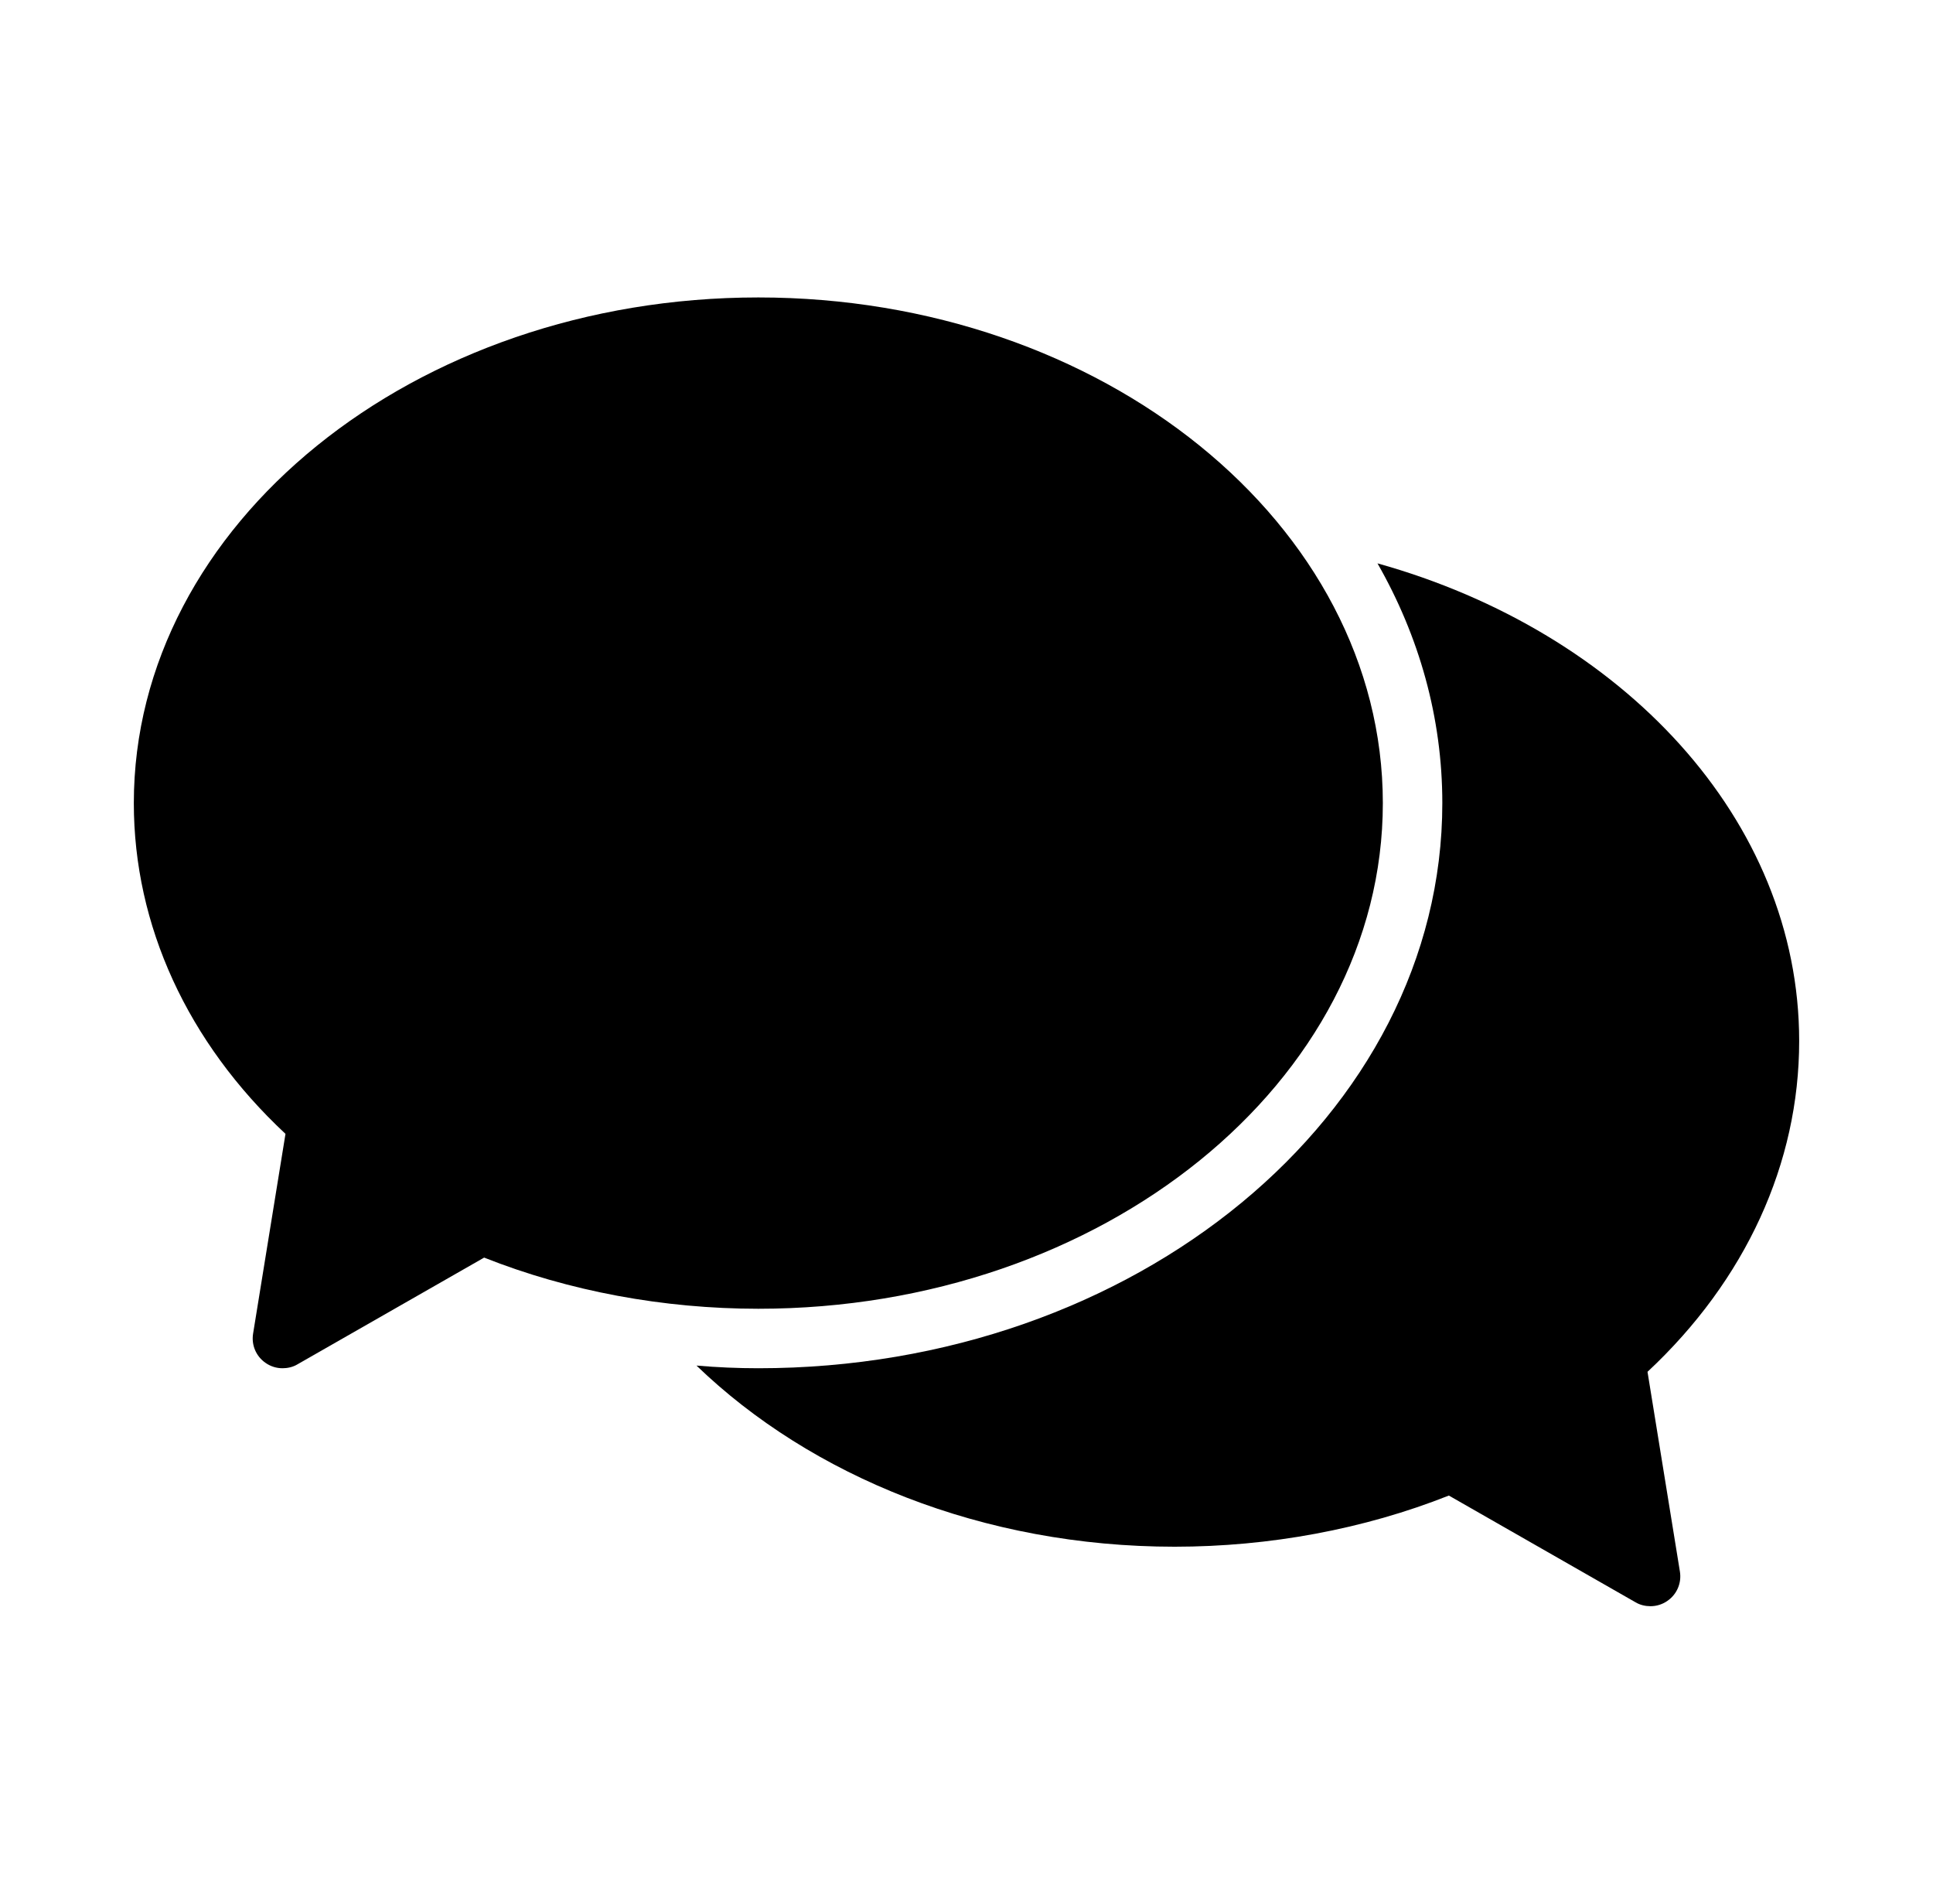 <?xml version="1.0" encoding="UTF-8"?>
<svg id="Ebene_1" data-name="Ebene 1" xmlns="http://www.w3.org/2000/svg" viewBox="0 0 65 64">
  <defs>
    <style>
      .cls-1 {
        fill: #000;
        fill-rule: evenodd;
        stroke-width: 0px;
      }
    </style>
  </defs>
  <g id="_64px-Glyph" data-name="64px-Glyph">
    <g id="spe-round-conversation">
      <path id="Fill-172" class="cls-1" d="M9.5,46c-.2,0-.4-.06-.57-.18-.32-.22-.48-.6-.42-.98l1.09-6.72c-3.3-3.08-5.1-7.01-5.1-11.12,0-9.37,9.42-17,21-17s21,7.63,21,17-9.42,17-21,17c-3.19,0-6.37-.59-9.22-1.72l-6.28,3.59c-.15.09-.33.13-.5.13"/>
      <path id="Fill-173" class="cls-1" d="M55.4,46.12c3.3-3.08,5.1-7.01,5.1-11.12,0-7.44-5.94-13.76-14.18-16.06,1.4,2.45,2.18,5.18,2.18,8.06,0,10.48-10.32,19-23,19-.69,0-1.39-.03-2.08-.09,3.86,3.72,9.63,6.09,16.08,6.09,3.19,0,6.37-.59,9.22-1.72l6.28,3.59c.15.09.33.13.5.13.2,0,.4-.06.57-.18.32-.22.48-.6.42-.98l-1.09-6.72Z"/>
    </g>
  </g>
</svg>